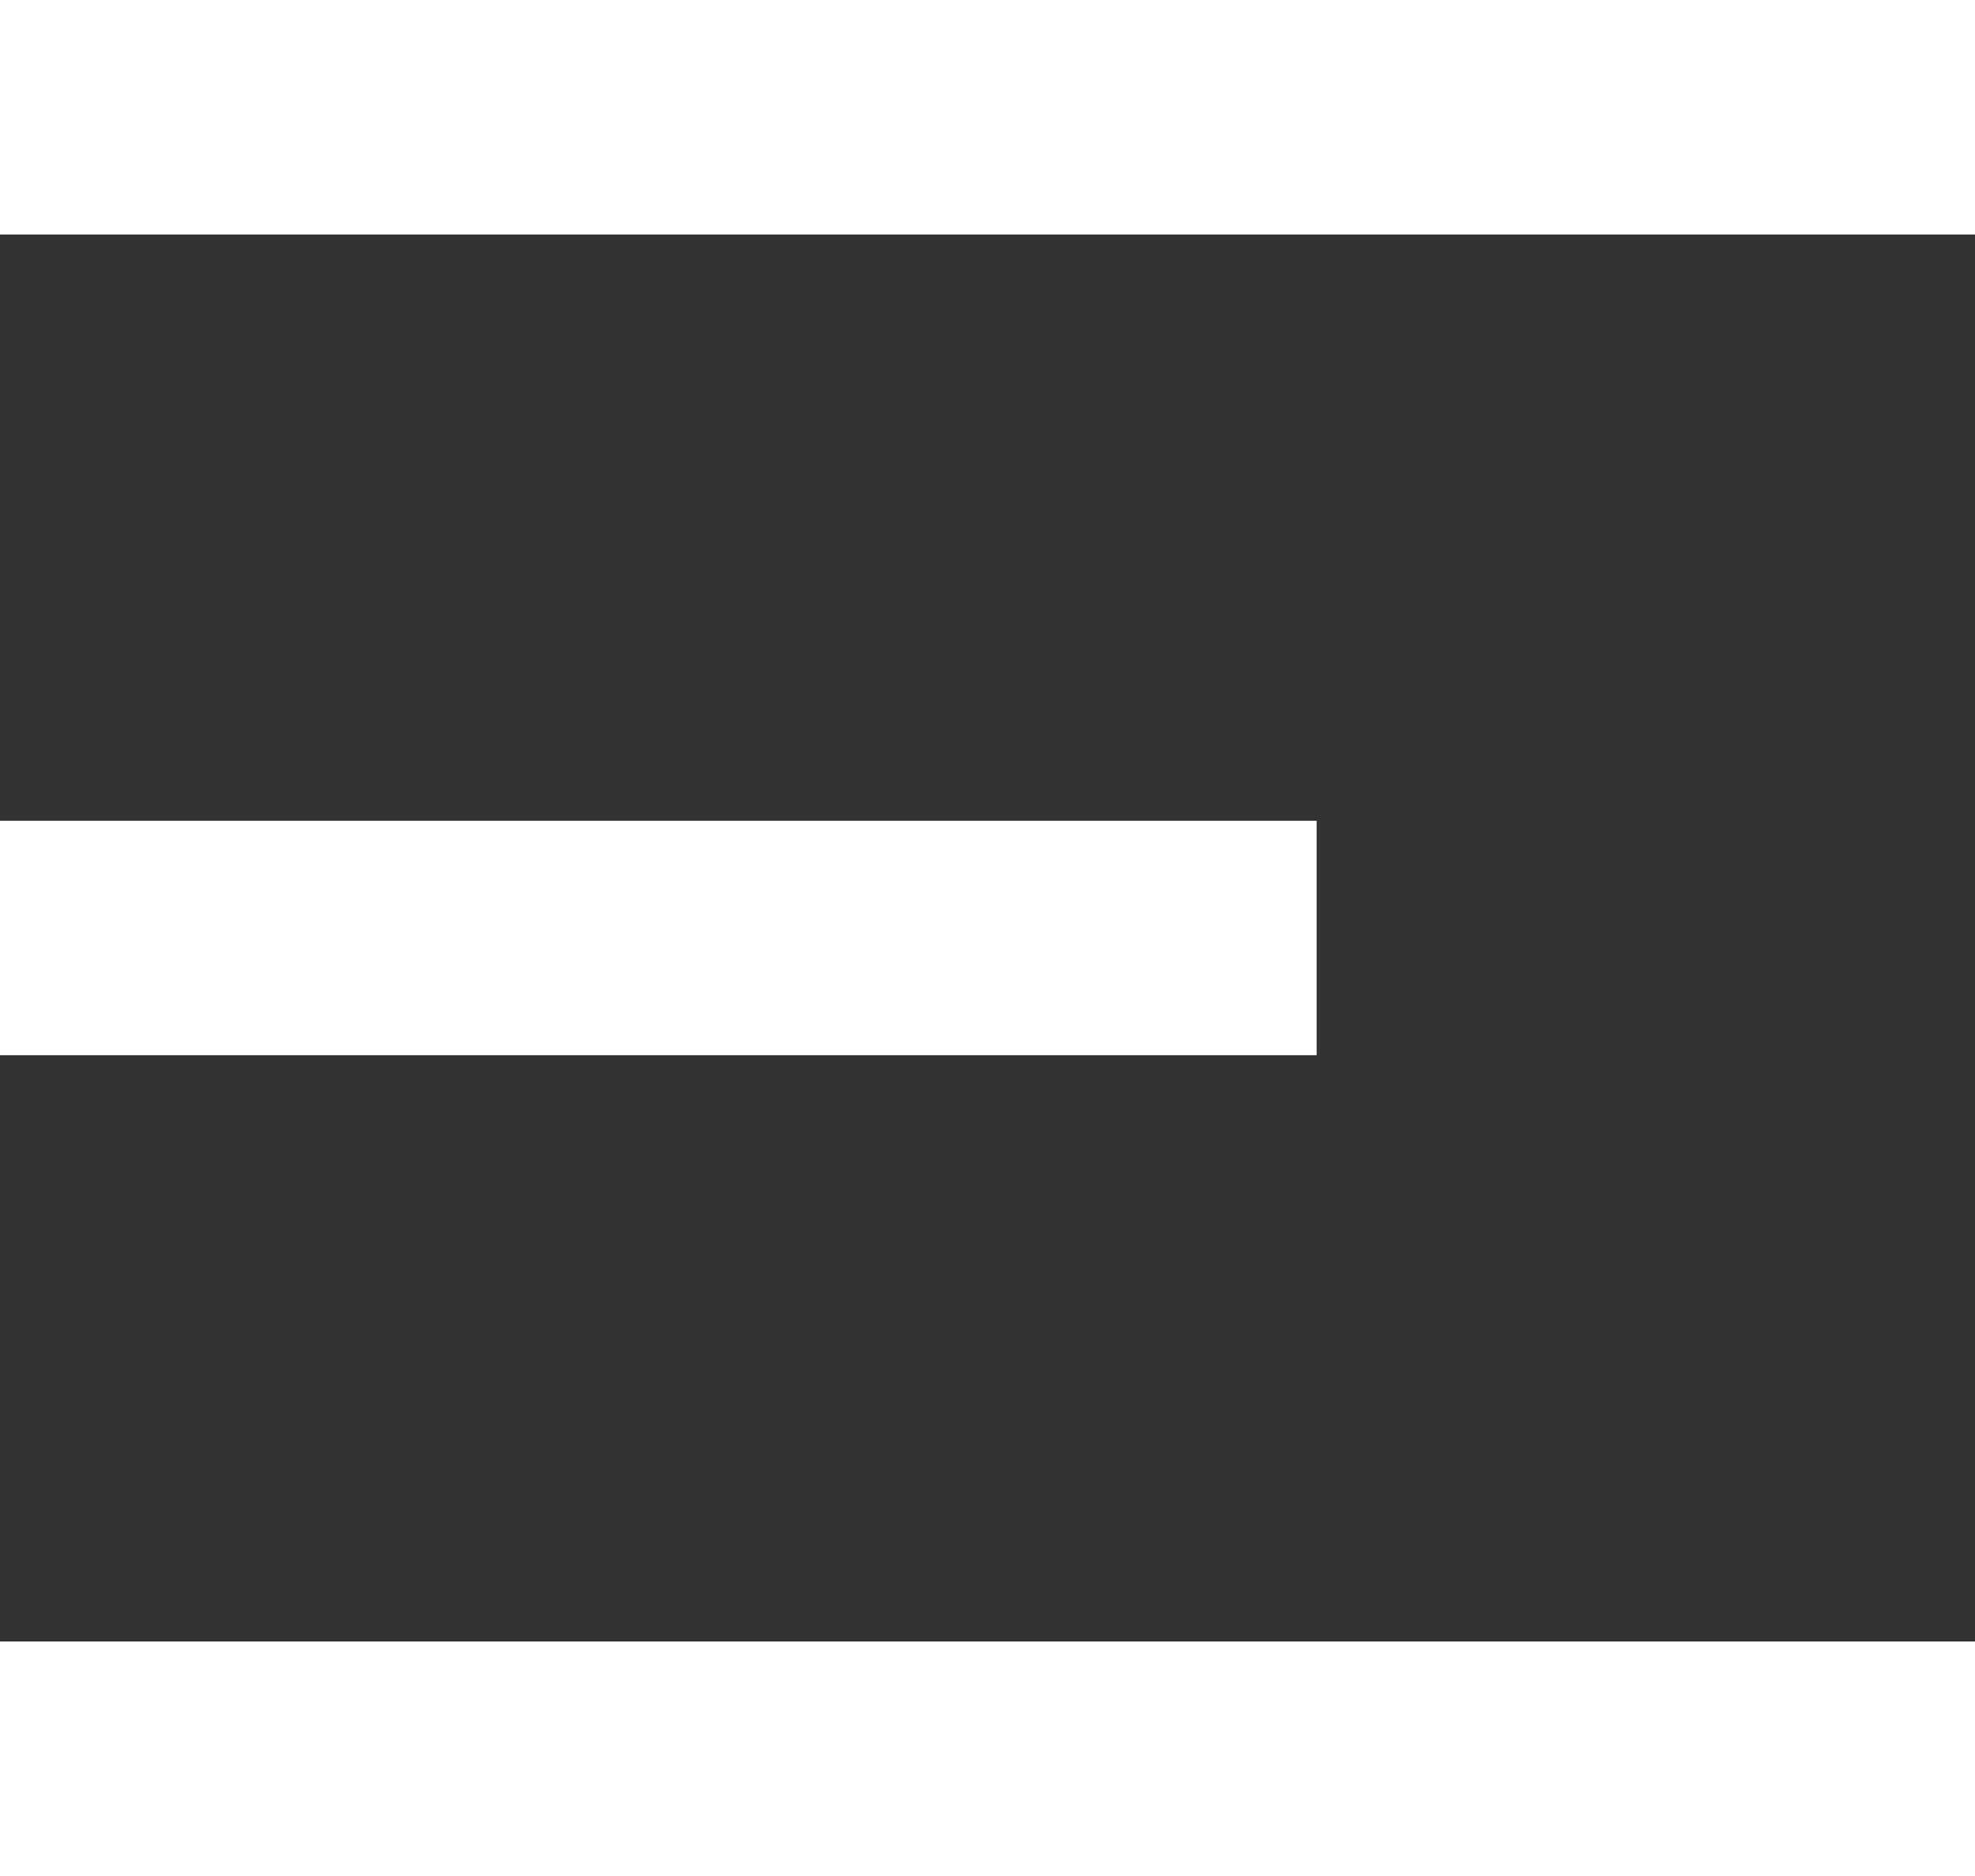 <svg width="20" height="19" fill="none" xmlns="http://www.w3.org/2000/svg"><rect width="100%" height="100%" fill="#333333" stroke="none"/><path d="M0 0h20v2.375H0V0zm0 8.313h13.333v2.374H0V8.313zm0 8.312h20V19H0v-2.375z" fill="#fff"/></svg>